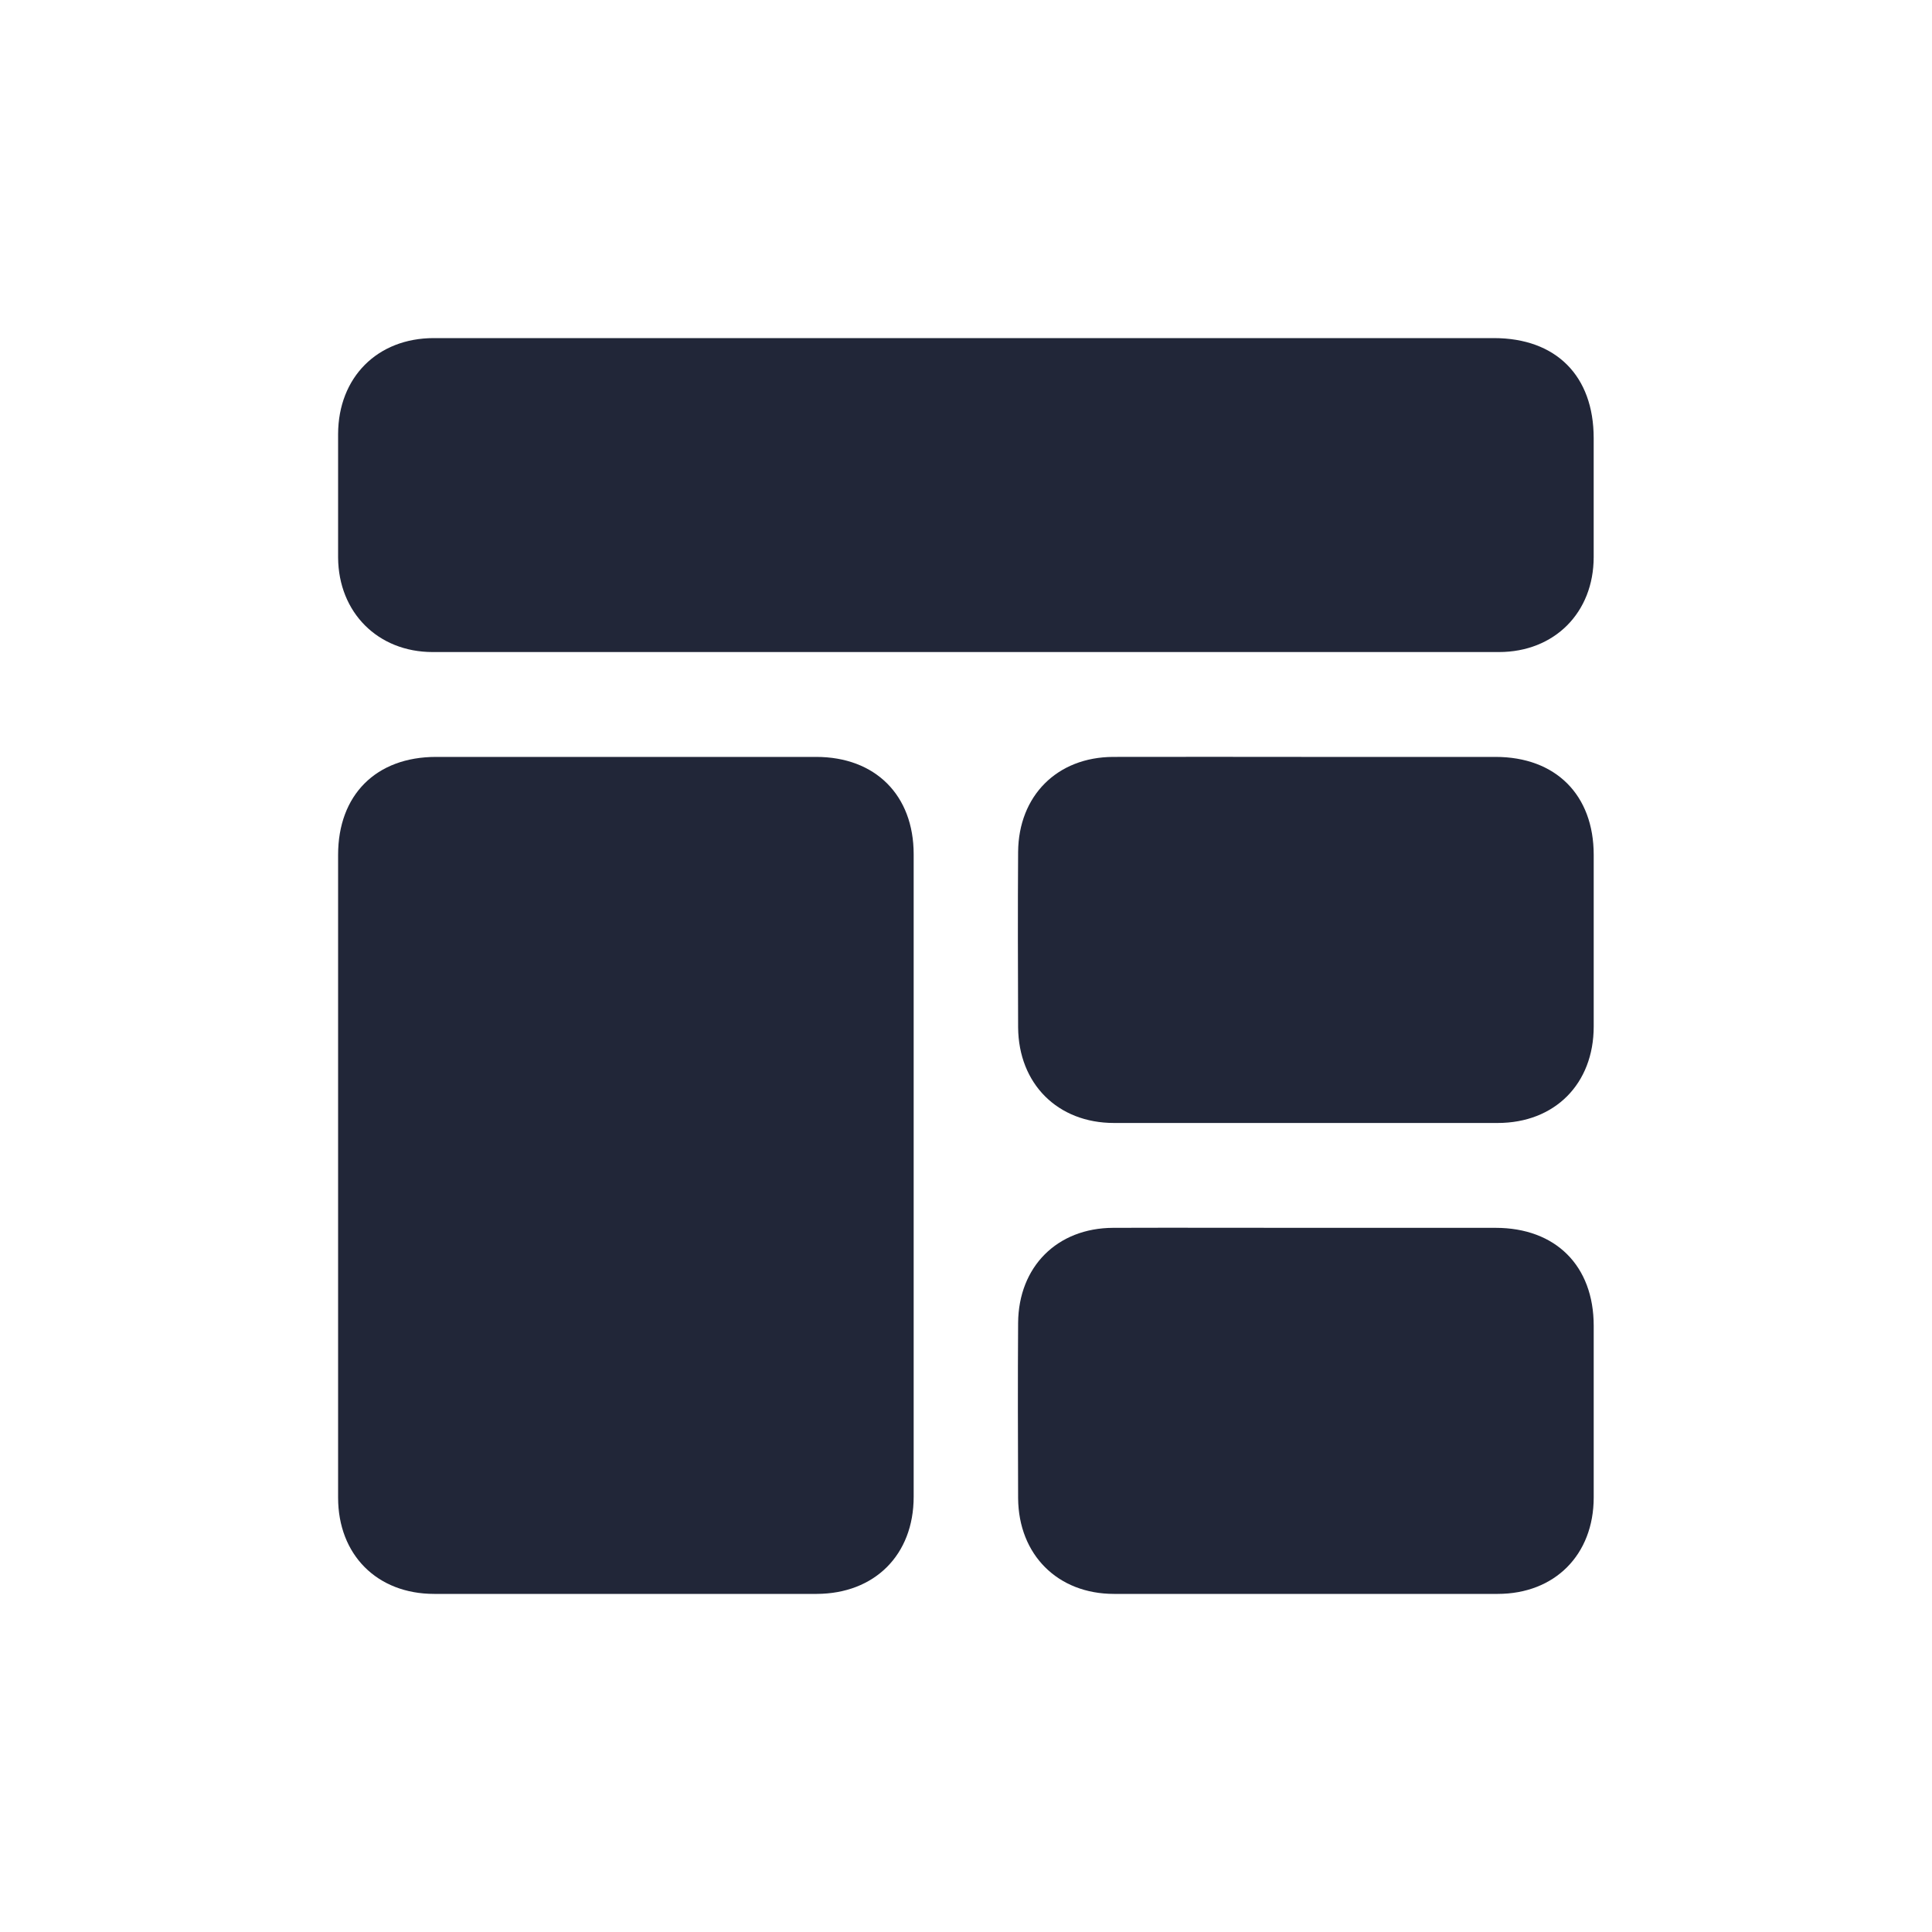 <svg width="80" height="80" viewBox="0 0 80 80" fill="none" xmlns="http://www.w3.org/2000/svg">
<g clip-path="url(#clip0_4249_4188)">
<path d="M14 48.649C14 44.229 14 39.818 14 35.398C14 32.919 15.569 31.342 18.056 31.342C23.299 31.342 28.551 31.342 33.795 31.342C36.247 31.342 37.833 32.928 37.833 35.372C37.833 44.238 37.833 53.112 37.833 61.978C37.833 64.388 36.213 65.991 33.821 66C28.543 66 23.265 66 17.978 66C15.612 66 14 64.379 14 62.013C14 57.559 14 53.112 14 48.658V48.649Z" fill="#212638"/>
<path d="M40.035 14C47.306 14 54.577 14 61.857 14C64.431 14 65.991 15.56 65.991 18.143C65.991 19.781 65.991 21.427 65.991 23.065C65.991 25.371 64.362 27 62.065 27C47.349 27 32.633 27 17.917 27C15.647 27 14.017 25.362 14 23.091C14 21.384 14 19.677 14 17.969C14.009 15.629 15.621 14 17.961 14C25.319 14 32.677 14 40.035 14Z" fill="#212638"/>
<path d="M54.058 31.342C56.684 31.342 59.301 31.342 61.927 31.342C64.414 31.342 65.992 32.911 65.992 35.398C65.992 37.764 65.992 40.139 65.992 42.505C65.992 44.88 64.38 46.5 62.014 46.5C56.718 46.5 51.423 46.5 46.128 46.5C43.796 46.5 42.176 44.88 42.158 42.54C42.15 40.122 42.141 37.695 42.158 35.277C42.176 32.954 43.77 31.351 46.093 31.342C48.754 31.334 51.406 31.342 54.066 31.342H54.058Z" fill="#212638"/>
<path d="M54.058 50.842C56.684 50.842 59.301 50.842 61.927 50.842C64.414 50.842 65.992 52.41 65.992 54.898C65.992 57.264 65.992 59.638 65.992 62.004C65.992 64.379 64.38 66 62.014 66C56.718 66 51.423 66 46.128 66C43.796 66 42.176 64.379 42.158 62.039C42.15 59.621 42.141 57.194 42.158 54.776C42.176 52.454 43.77 50.85 46.093 50.842C48.754 50.833 51.406 50.842 54.066 50.842H54.058Z" fill="#212638"/>
</g>
<defs>
<clipPath id="clip0_4249_4188">
<rect width="51.991" height="52" fill="white" transform="translate(14 14)"/>
</clipPath>
</defs>
</svg>
